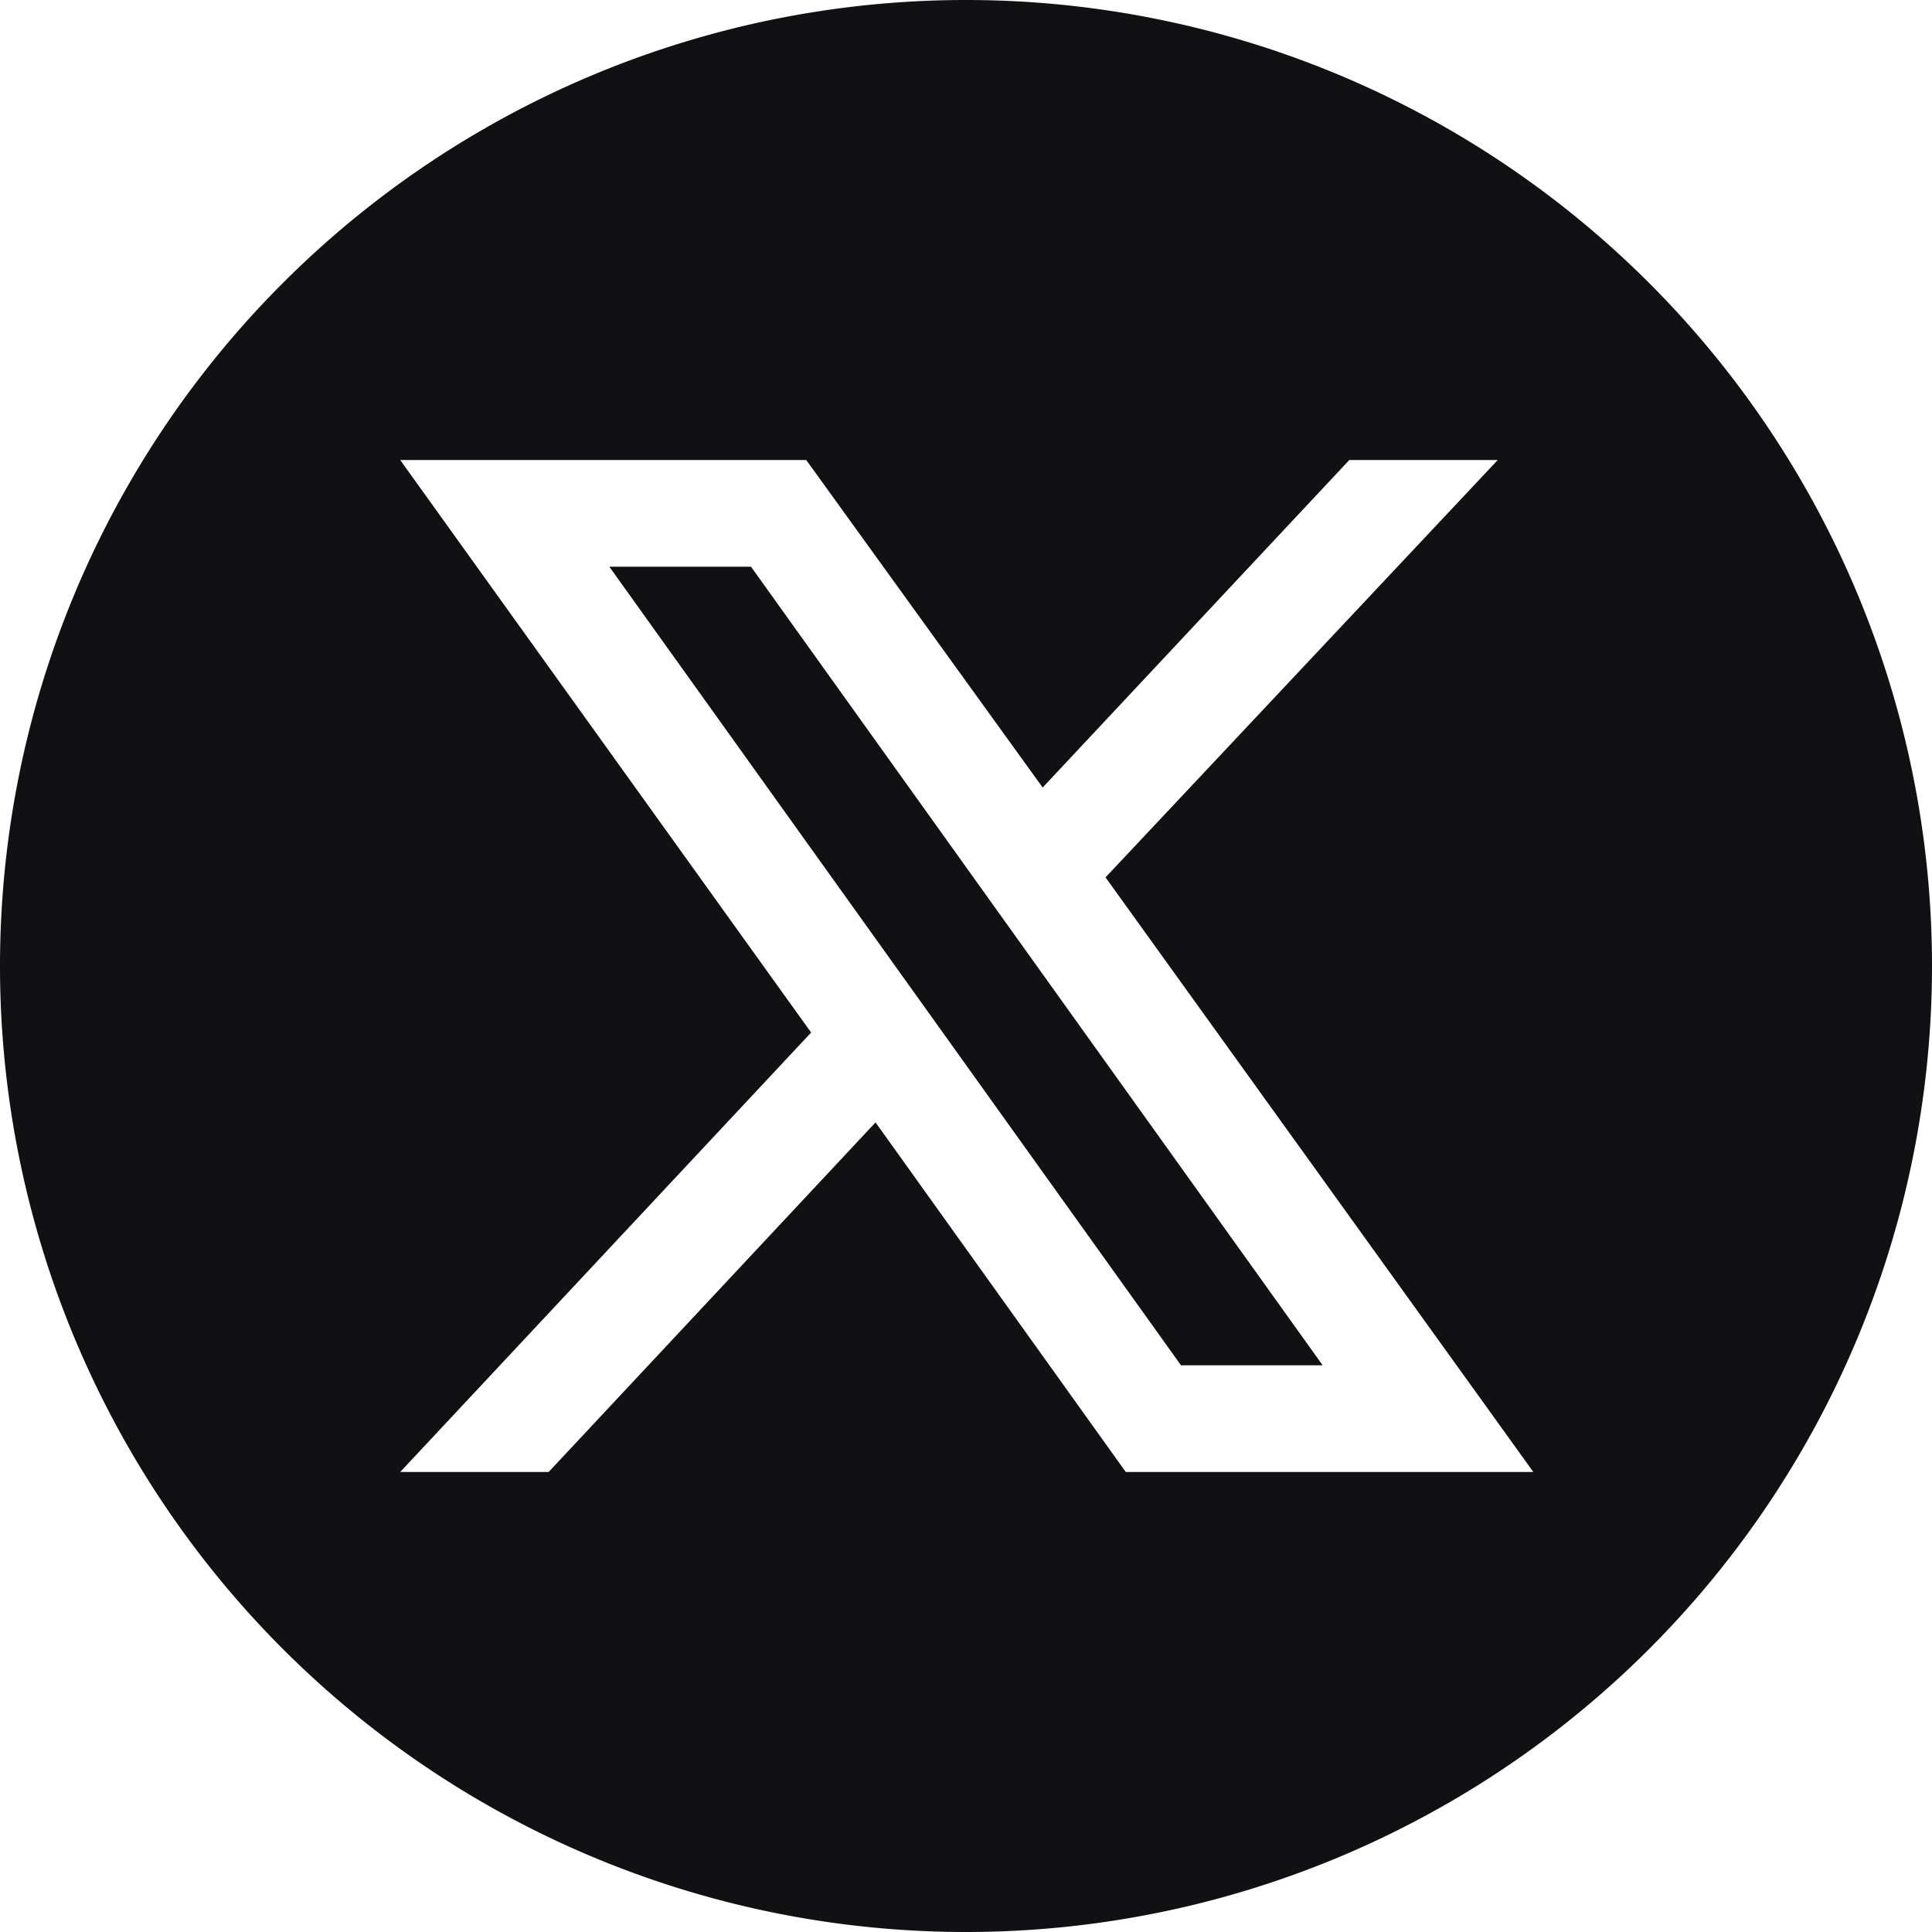 <svg id="Capa_1" data-name="Capa 1" xmlns="http://www.w3.org/2000/svg" width="63" height="63" viewBox="0 0 63 63">
  <defs>
    <style>
      .cls-1 {
        fill: #111114;
      }
    </style>
  </defs>
  <g>
    <path class="cls-1" d="M31.5,0h0A31.5,31.5,0,0,0,0,31.5H0A31.5,31.5,0,0,0,31.5,63h0A31.5,31.5,0,0,0,63,31.5h0A31.5,31.5,0,0,0,31.5,0Zm5.21,48-8.16-11.4L17.89,48H13.05l13.4-14.33L13.05,15H26.29L34,25.68,44,15h4.84L36.05,28.61,50,48Z"/>
    <polygon class="cls-1" points="19.87 18.48 38.51 44.52 43.13 44.52 24.49 18.48 19.87 18.48"/>
  </g>
</svg>
